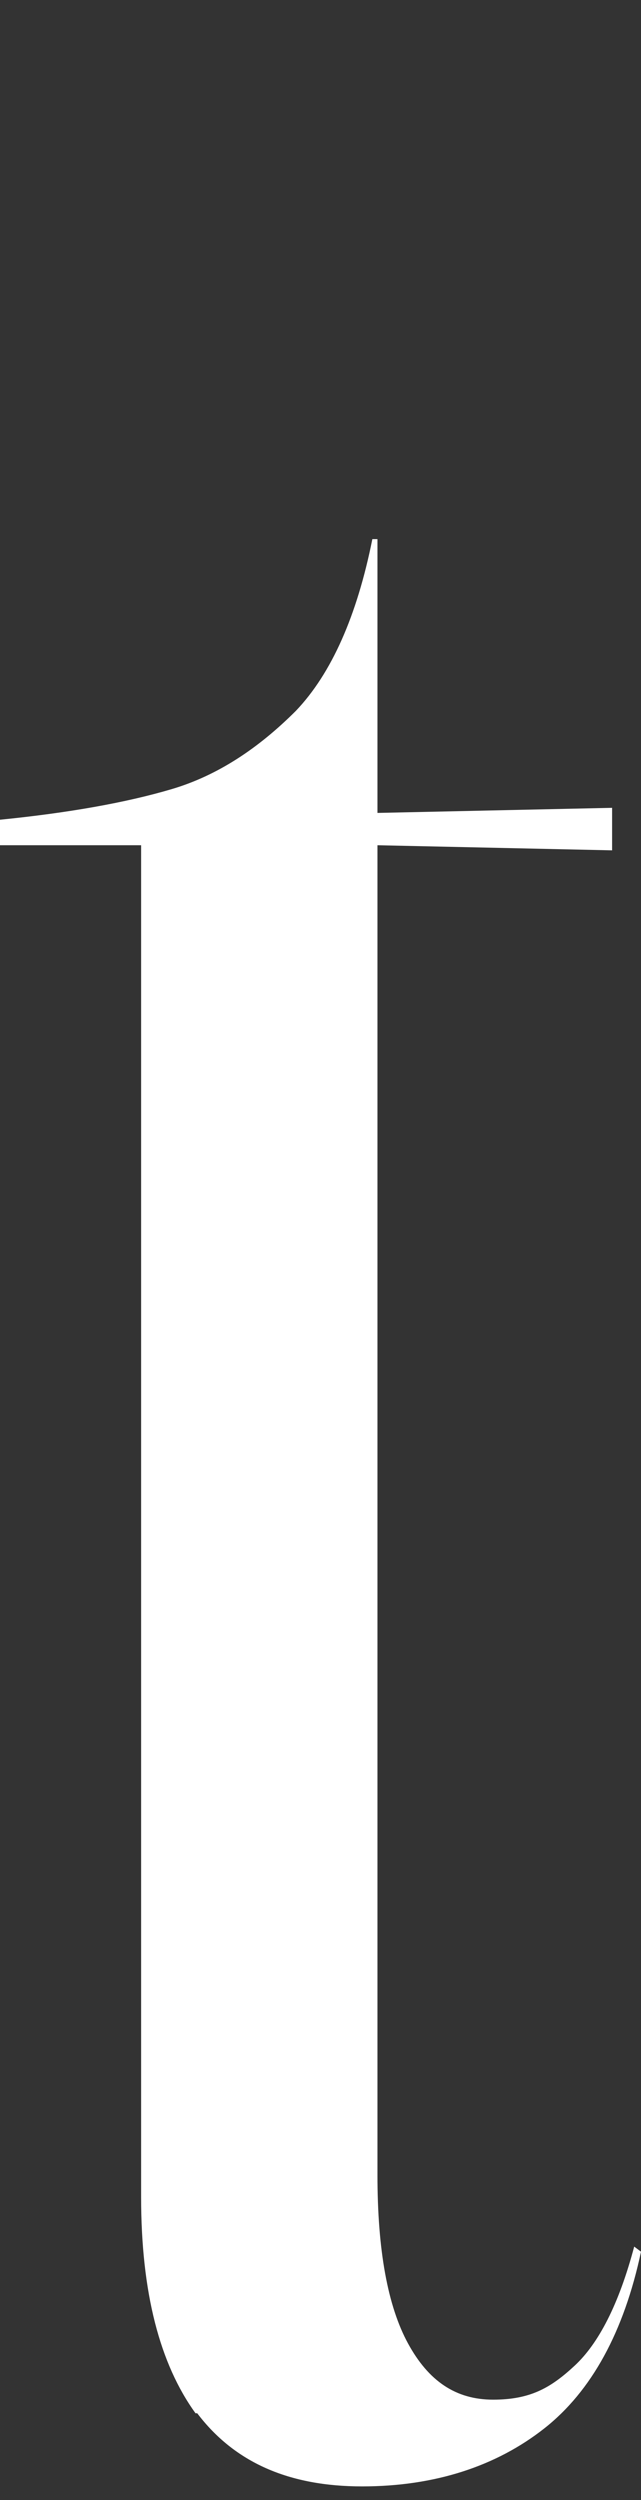 <?xml version="1.0" encoding="UTF-8"?>
<svg xmlns="http://www.w3.org/2000/svg" version="1.1" viewBox="0 0 37.7 147">
  <rect x="0" y="0" width="37.7" height="147" fill="#333333" stroke="none"/>
  <defs>
    <style>
      .cls-1 {
        fill: #fff;
      }
    </style>
  </defs>
  <!-- Generator: Adobe Illustrator 28.6.0, SVG Export Plug-In . SVG Version: 1.2.0 Build 709)  -->
  <g>
    <g id="_レイヤー_1" data-name="レイヤー_1">
      <path class="cls-1" d="M11.5,141.9c-2.1-2.9-3.2-7.1-3.2-12.7V49.7H0v-1.5c4-.4,7.4-1,10.1-1.8,2.7-.8,5.1-2.4,7.3-4.6,2.1-2.2,3.6-5.6,4.5-10.1h.3v16.1l13.8-.3v2.5l-13.8-.3v78.2c0,4.4.6,7.7,1.8,9.9s2.8,3.3,5,3.3,3.4-.7,4.8-2,2.6-3.6,3.5-7l.4.3c-1,4.7-2.9,8.2-5.7,10.4s-6.4,3.4-10.7,3.4-7.5-1.4-9.7-4.3h-.1Z"/>
    </g>
  </g>
</svg>